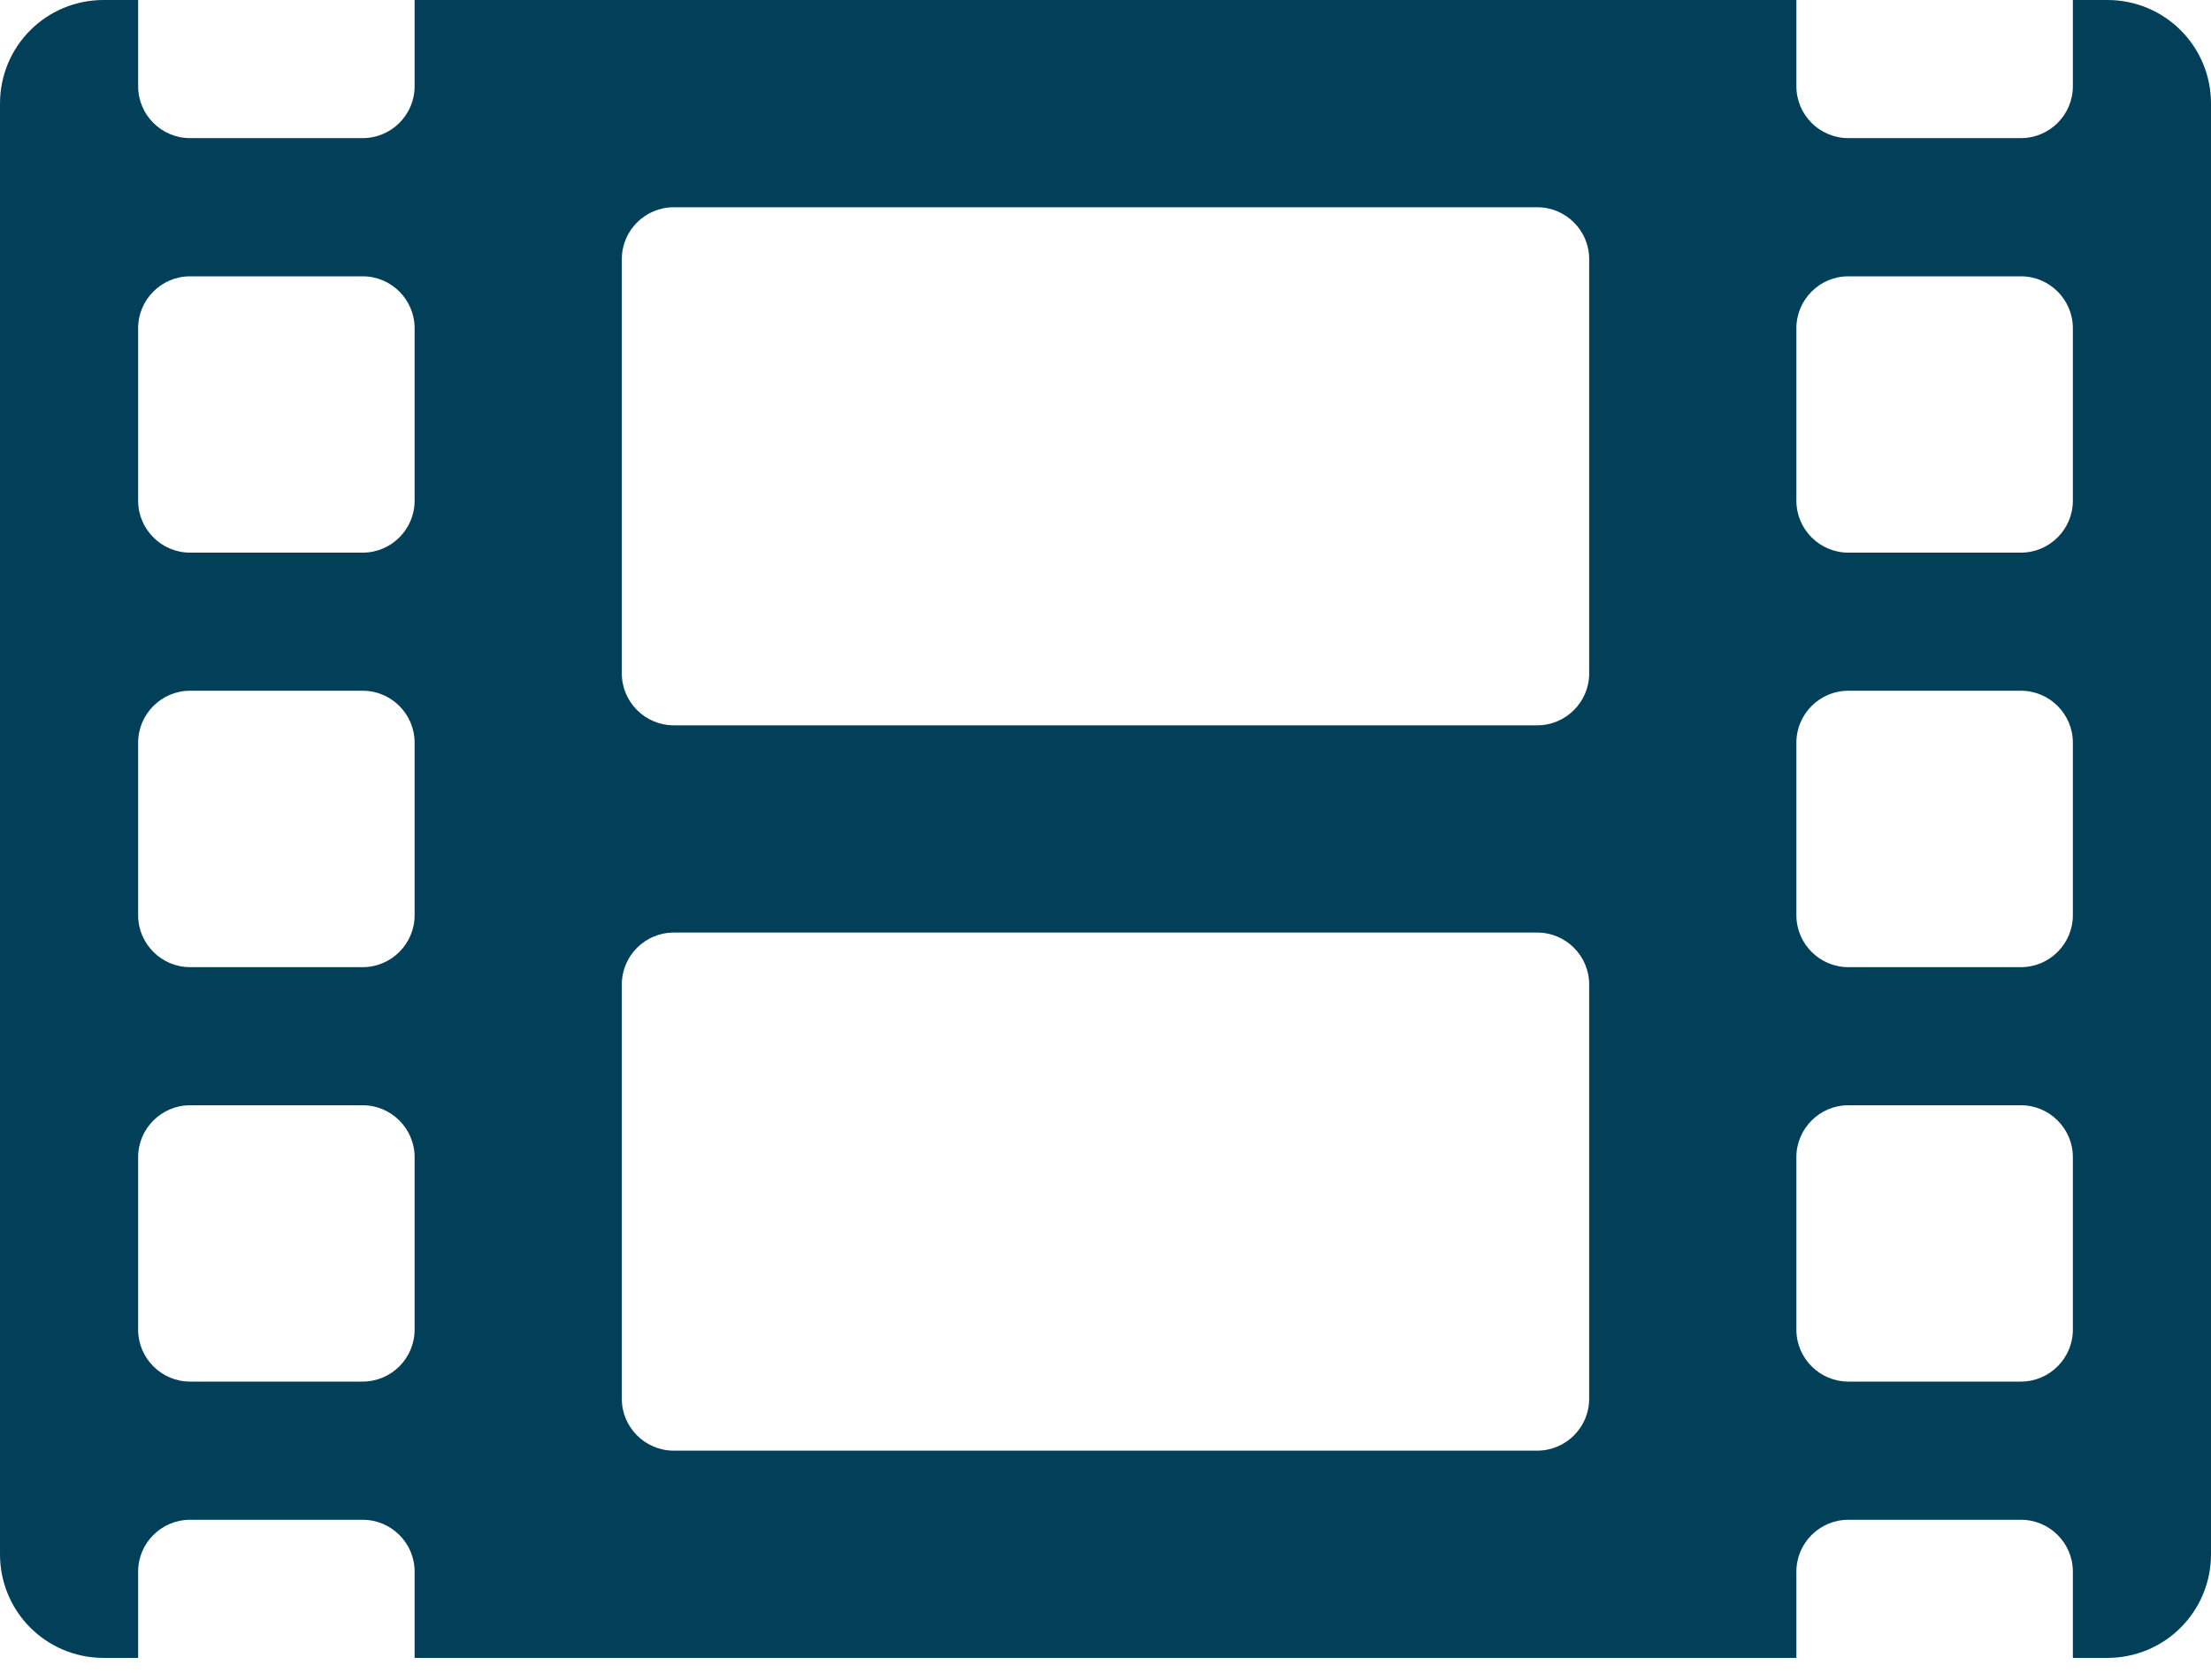 <svg width="25" height="19" viewBox="0 0 25 19" fill="none" xmlns="http://www.w3.org/2000/svg">
<path d="M23.828 0H23.438V0.977C23.438 1.299 23.174 1.562 22.852 1.562H20.898C20.576 1.562 20.312 1.299 20.312 0.977V0H4.688V0.977C4.688 1.299 4.424 1.562 4.102 1.562H2.148C1.826 1.562 1.562 1.299 1.562 0.977V0H1.172C0.522 0 0 0.522 0 1.172V17.578C0 18.227 0.522 18.75 1.172 18.75H1.562V17.773C1.562 17.451 1.826 17.188 2.148 17.188H4.102C4.424 17.188 4.688 17.451 4.688 17.773V18.75H20.312V17.773C20.312 17.451 20.576 17.188 20.898 17.188H22.852C23.174 17.188 23.438 17.451 23.438 17.773V18.75H23.828C24.477 18.75 25 18.227 25 17.578V1.172C25 0.522 24.477 0 23.828 0ZM4.688 15.039C4.688 15.361 4.424 15.625 4.102 15.625H2.148C1.826 15.625 1.562 15.361 1.562 15.039V13.086C1.562 12.764 1.826 12.5 2.148 12.5H4.102C4.424 12.5 4.688 12.764 4.688 13.086V15.039ZM4.688 10.352C4.688 10.674 4.424 10.938 4.102 10.938H2.148C1.826 10.938 1.562 10.674 1.562 10.352V8.398C1.562 8.076 1.826 7.812 2.148 7.812H4.102C4.424 7.812 4.688 8.076 4.688 8.398V10.352ZM4.688 5.664C4.688 5.986 4.424 6.25 4.102 6.25H2.148C1.826 6.25 1.562 5.986 1.562 5.664V3.711C1.562 3.389 1.826 3.125 2.148 3.125H4.102C4.424 3.125 4.688 3.389 4.688 3.711V5.664ZM17.969 15.82C17.969 16.143 17.705 16.406 17.383 16.406H7.617C7.295 16.406 7.031 16.143 7.031 15.82V11.133C7.031 10.81 7.295 10.547 7.617 10.547H17.383C17.705 10.547 17.969 10.81 17.969 11.133V15.82ZM17.969 7.617C17.969 7.939 17.705 8.203 17.383 8.203H7.617C7.295 8.203 7.031 7.939 7.031 7.617V2.93C7.031 2.607 7.295 2.344 7.617 2.344H17.383C17.705 2.344 17.969 2.607 17.969 2.93V7.617ZM23.438 15.039C23.438 15.361 23.174 15.625 22.852 15.625H20.898C20.576 15.625 20.312 15.361 20.312 15.039V13.086C20.312 12.764 20.576 12.5 20.898 12.5H22.852C23.174 12.5 23.438 12.764 23.438 13.086V15.039ZM23.438 10.352C23.438 10.674 23.174 10.938 22.852 10.938H20.898C20.576 10.938 20.312 10.674 20.312 10.352V8.398C20.312 8.076 20.576 7.812 20.898 7.812H22.852C23.174 7.812 23.438 8.076 23.438 8.398V10.352ZM23.438 5.664C23.438 5.986 23.174 6.25 22.852 6.25H20.898C20.576 6.25 20.312 5.986 20.312 5.664V3.711C20.312 3.389 20.576 3.125 20.898 3.125H22.852C23.174 3.125 23.438 3.389 23.438 3.711V5.664Z" fill="#024059"/>
</svg>